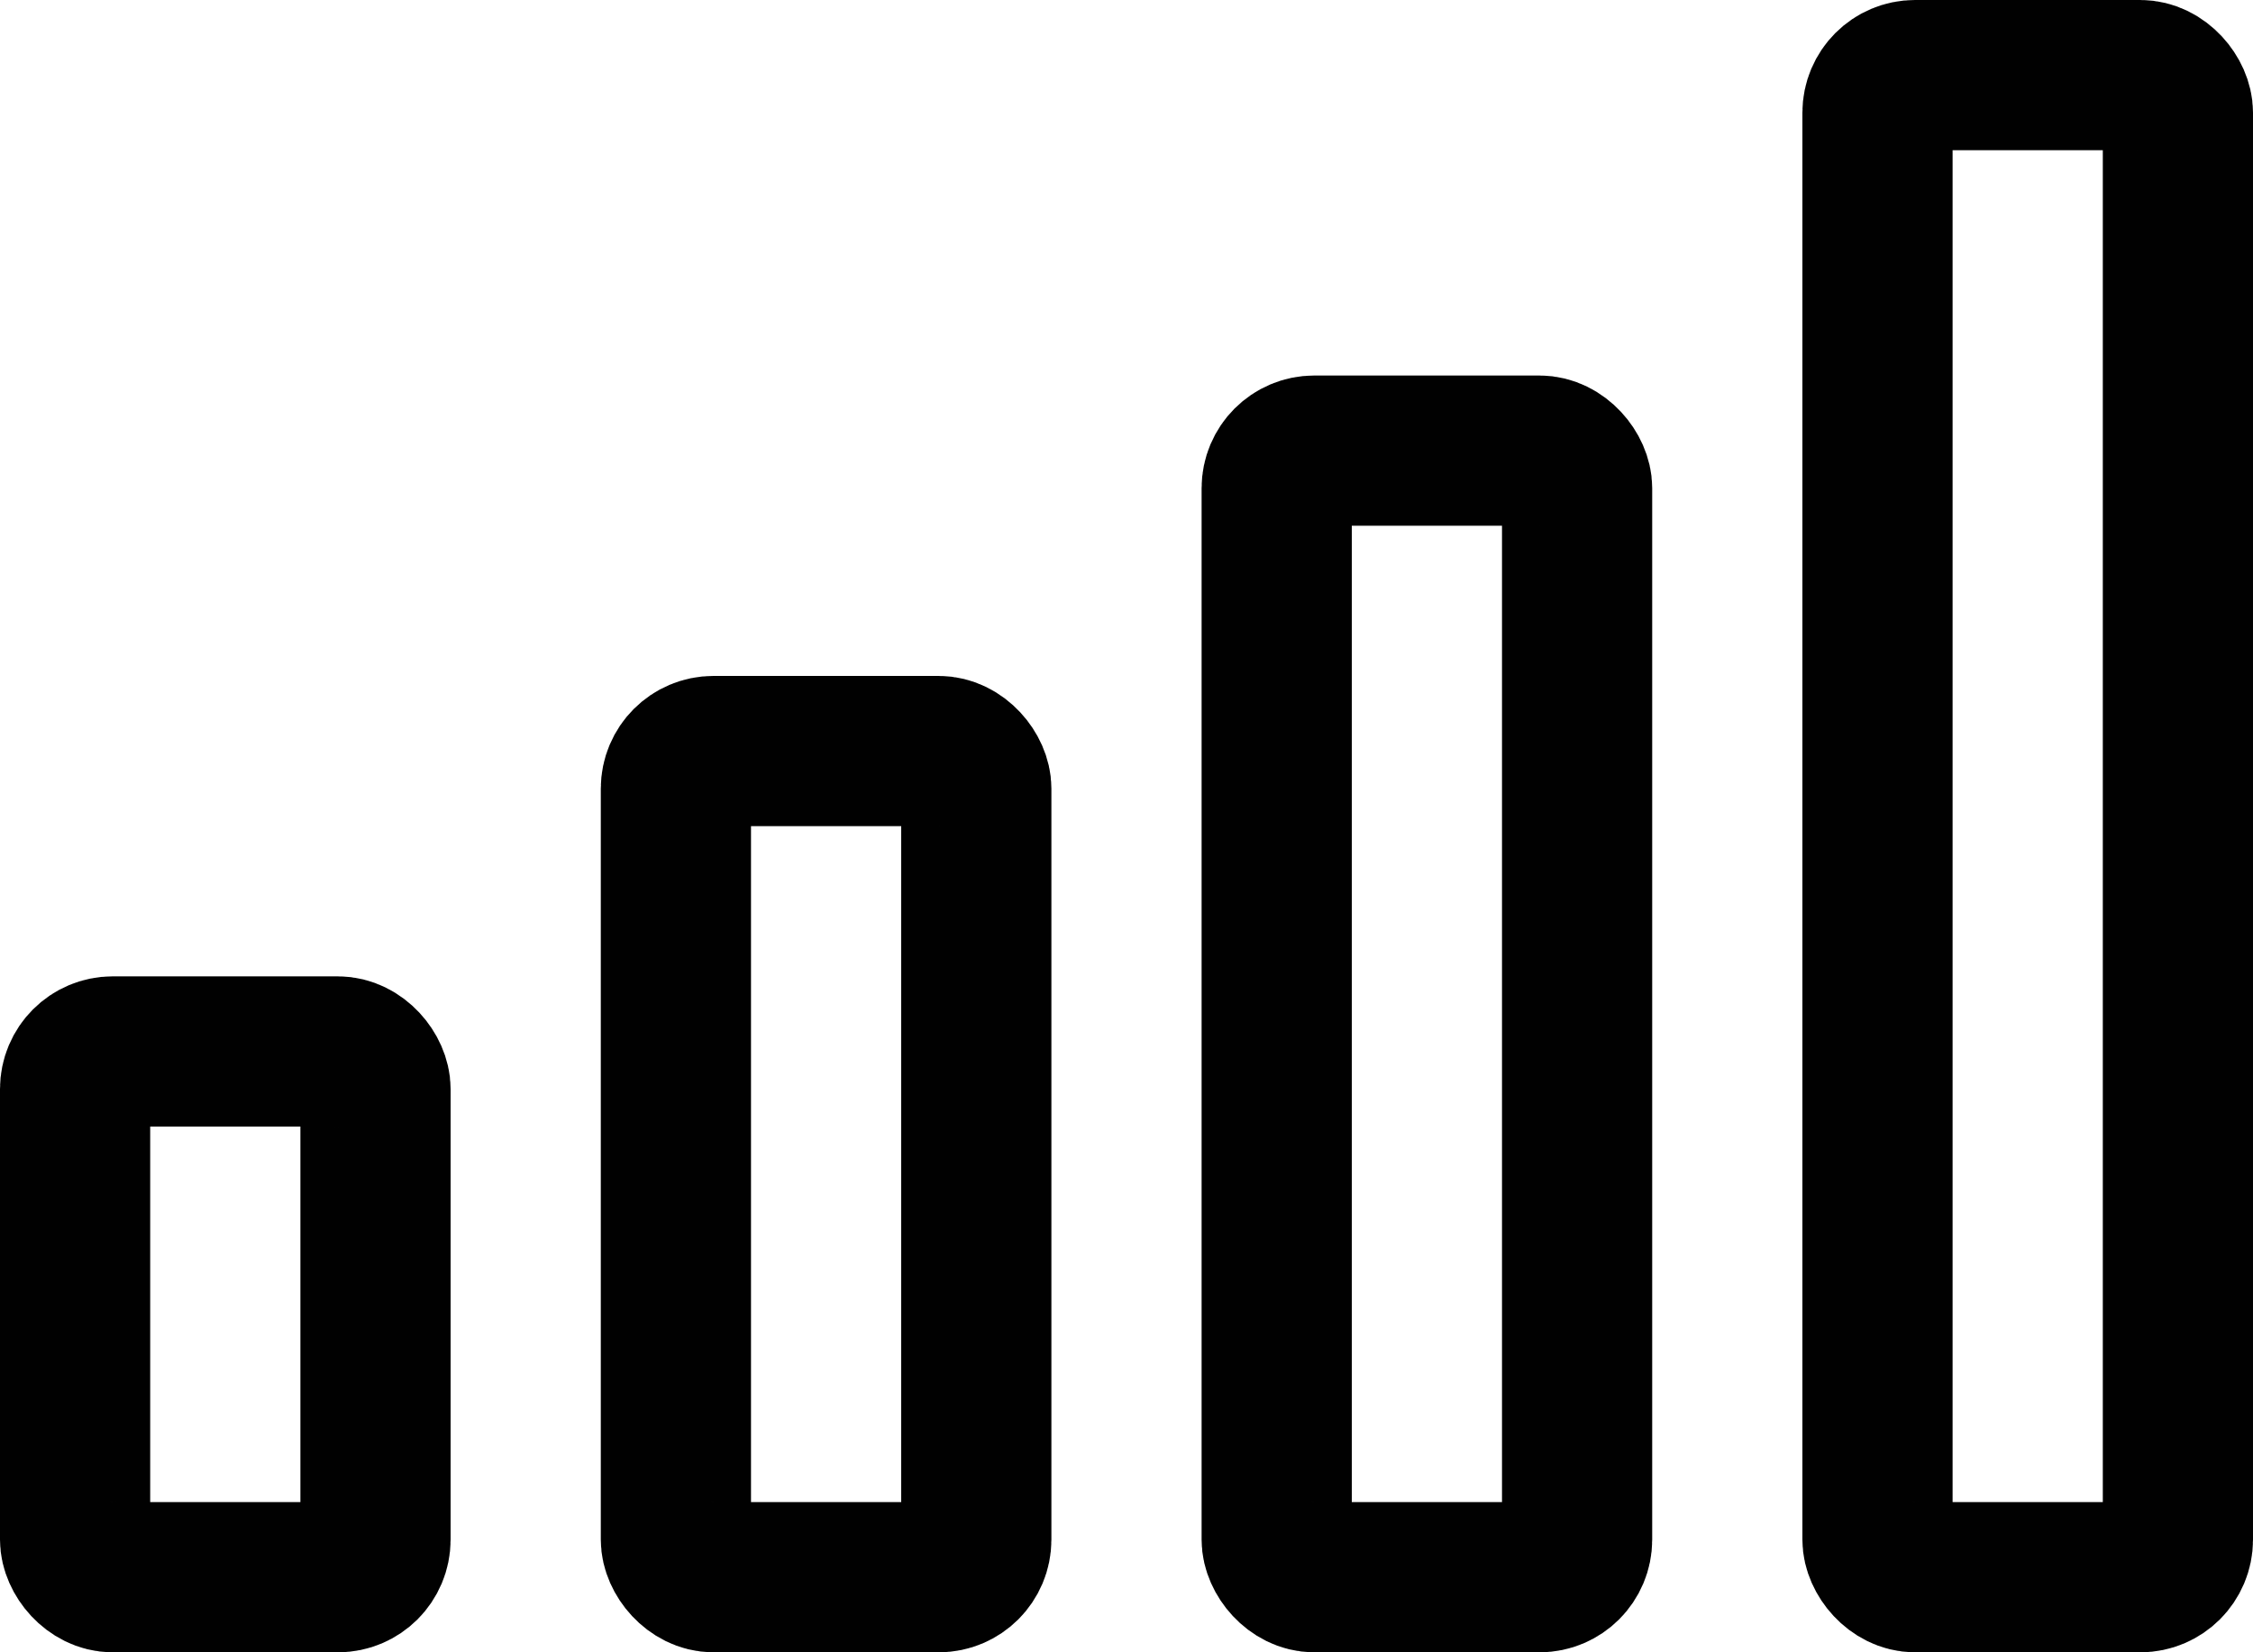 <?xml version="1.0" encoding="UTF-8"?>
<svg id="Layer_1" xmlns="http://www.w3.org/2000/svg" viewBox="0 0 750 550">
  <defs>
    <style>
      .cls-1 {
        fill: none;
        stroke: #010101;
        stroke-linejoin: round;
        stroke-width: 50px;
      }
    </style>
  </defs>
  <rect class="cls-1" x="625" y="25" width="100" height="500" rx="12.5" ry="12.5"/>
  <rect class="cls-1" x="425" y="150" width="100" height="375" rx="12.5" ry="12.5"/>
  <rect class="cls-1" x="225" y="250" width="100" height="275" rx="12.5" ry="12.5"/>
  <rect class="cls-1" x="25" y="350" width="100" height="175" rx="12.5" ry="12.5"/>
</svg>